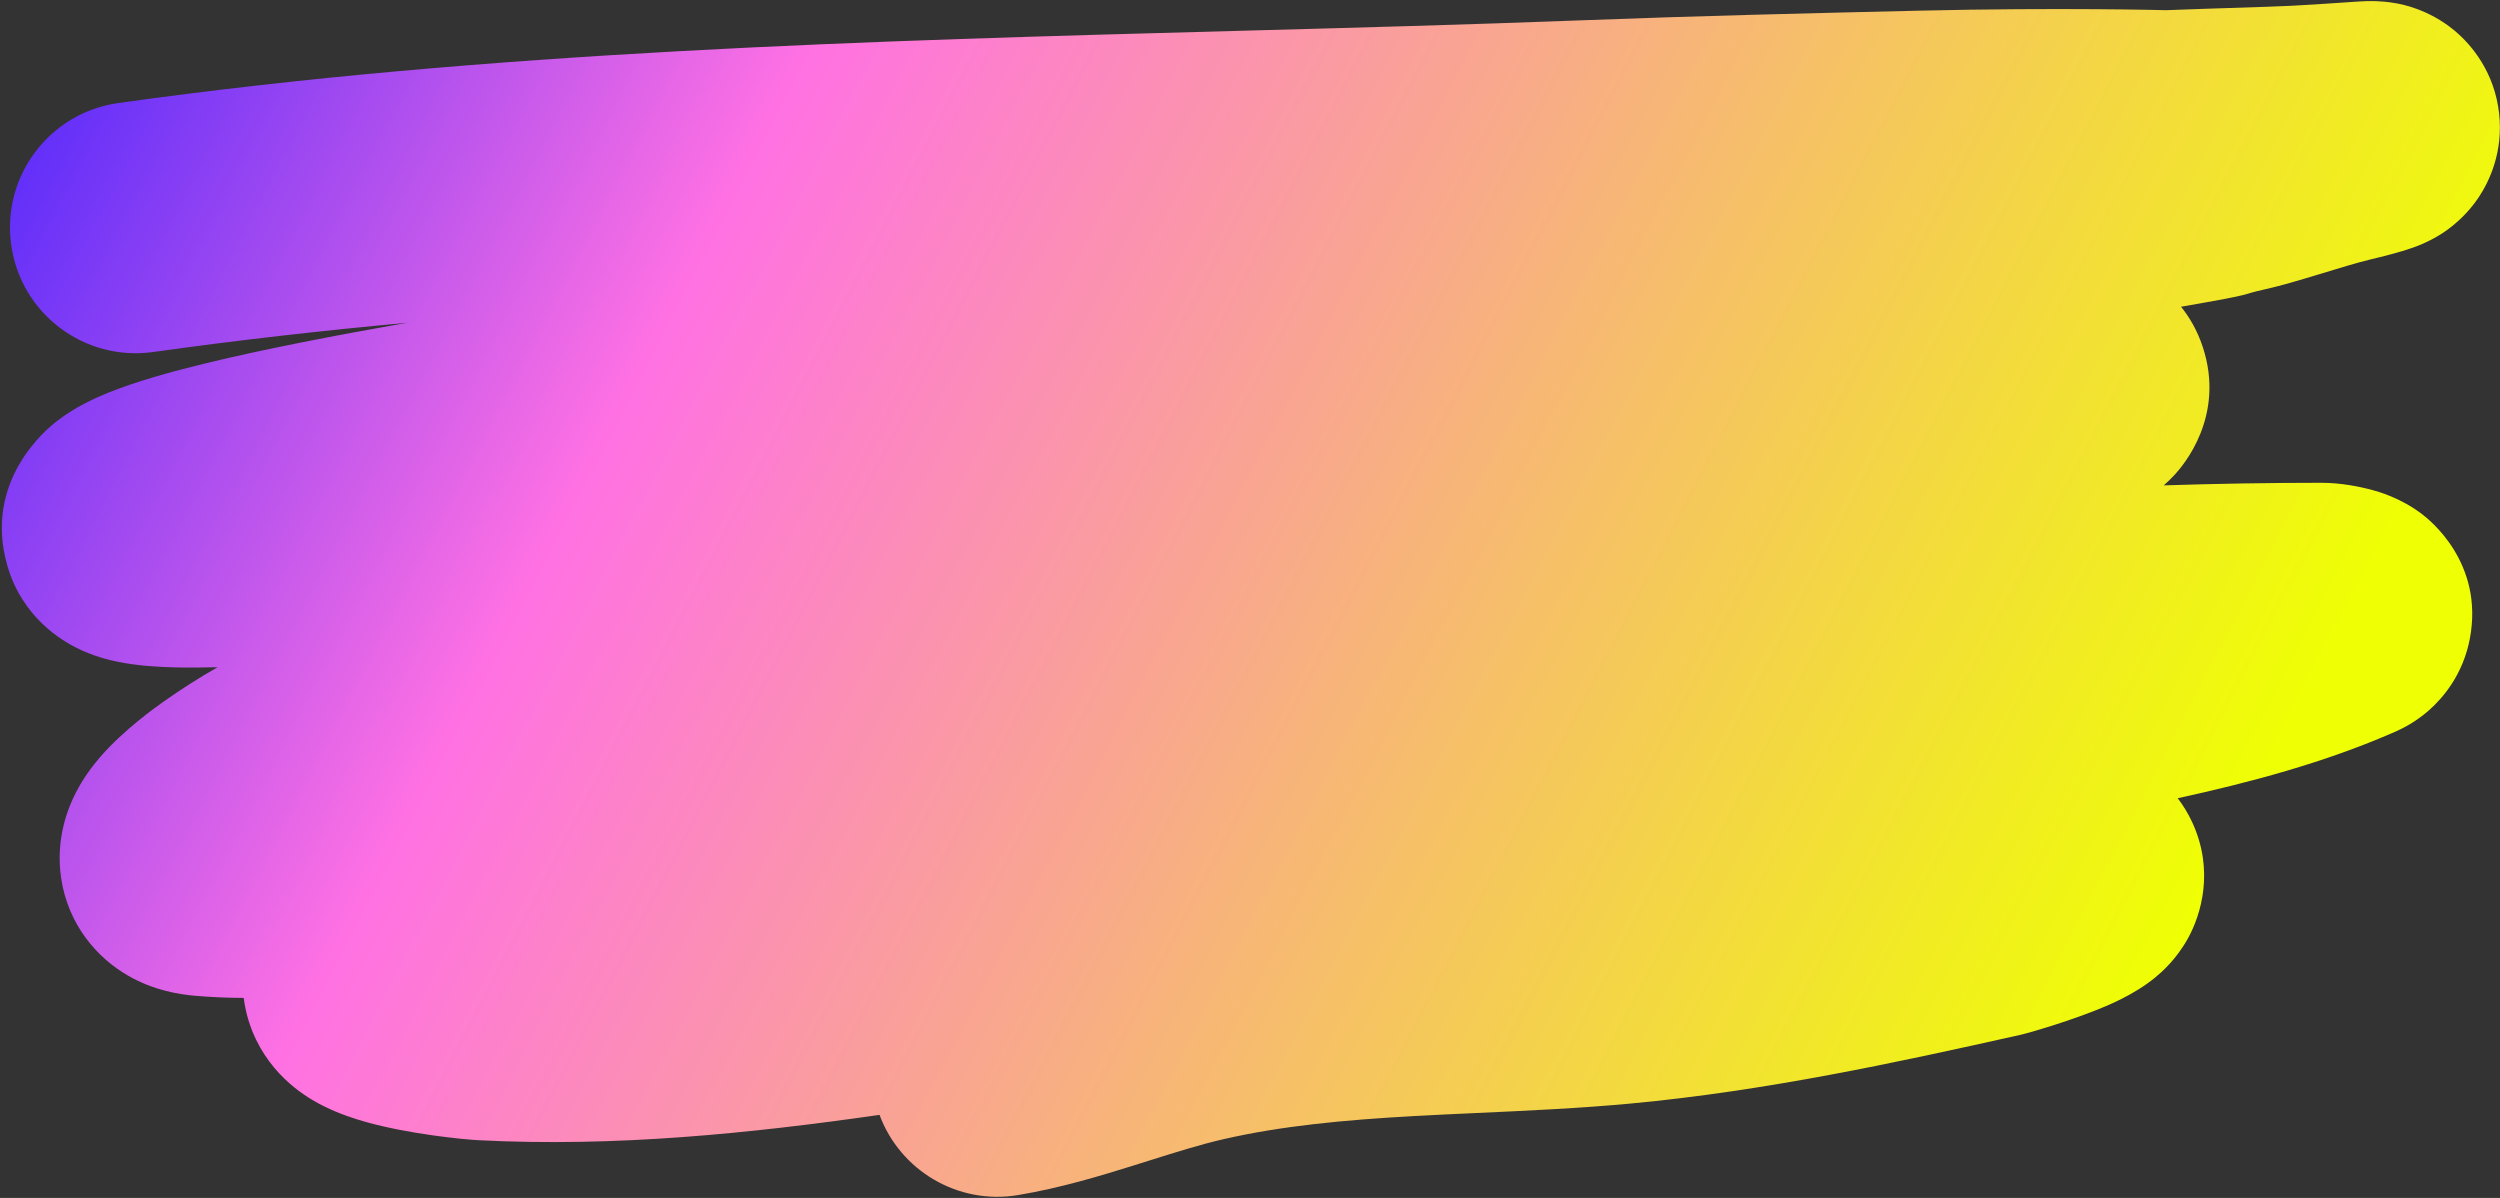 <?xml version="1.0" encoding="UTF-8"?> <svg xmlns="http://www.w3.org/2000/svg" width="528" height="253" viewBox="0 0 528 253" fill="none"><rect x="0" y="0" width="528" height="253" fill="#333333" stroke="none"/><path fill-rule="evenodd" clip-rule="evenodd" d="M86.001 68.165C68.038 69.824 50.152 71.846 32.347 74.344C17.828 76.382 4.406 66.264 2.368 51.744C0.33 37.225 10.448 23.802 24.968 21.765C103.159 10.79 183.745 8.614 261.916 6.504C286.278 5.846 310.405 5.195 334.152 4.285C358.512 3.352 382.006 2.8 405.276 2.254C435.001 1.555 457.465 2.152 457.465 2.152C457.465 2.152 472.237 1.612 478.723 1.431C485.208 1.251 492.684 0.674 498.17 0.32C498.954 0.269 500.324 0.196 501.874 0.249C502.596 0.274 504.1 0.347 505.934 0.675C505.952 0.679 505.979 0.683 506.013 0.689C506.881 0.833 512.854 1.827 518.435 6.494C522.124 9.578 526.851 15.351 527.811 23.952C528.728 32.166 525.675 38.375 523.571 41.562C520.127 46.78 515.688 49.373 514.909 49.828C514.879 49.845 514.855 49.859 514.836 49.87C512.448 51.286 510.246 52.074 509.69 52.272L509.641 52.29C506.906 53.271 503.169 54.188 500.708 54.778C494.79 56.195 485.028 59.62 478.543 61.061C472.057 62.502 477.763 61.817 460.632 64.782C462.456 67.044 464.089 69.838 465.223 73.275C470.054 87.916 461.091 98.296 459.345 100.207C458.554 101.073 457.753 101.839 456.985 102.51C468.109 102.153 479.23 101.966 490.339 101.966C494.304 101.966 498.417 102.762 501.207 103.545C501.223 103.55 501.25 103.557 501.285 103.566C502.044 103.769 506.987 105.09 511.57 108.617L511.577 108.623C512.853 109.605 524.733 118.746 521.62 134.952C520.166 142.518 515.929 147.422 513.035 149.978C510.2 152.483 507.453 153.843 505.936 154.511C490.915 161.127 474.766 165.349 459.938 168.587C461.072 170.071 462.135 171.784 463.04 173.757C467.644 183.799 464.917 193.048 462.122 198.133C459.673 202.589 456.555 205.313 455.191 206.436C450.559 210.251 444.667 212.568 442.618 213.374L442.451 213.44C436.622 215.737 429.152 218.009 426.542 218.594C400.589 224.411 372.899 230.399 344.454 233.063C333.759 234.064 322.431 234.582 311.87 235.065C307.233 235.277 302.744 235.482 298.521 235.719C283.886 236.538 270.701 237.774 258.413 240.594C253.473 241.728 248.546 243.279 242.438 245.201C241.478 245.504 240.488 245.815 239.465 246.135C232.479 248.323 223.964 250.908 215.013 252.4C202.247 254.527 190.092 247.165 185.758 235.462C158.556 239.358 129.995 242.312 100.932 240.806C97.878 240.647 86.492 239.533 77.379 236.99C74.988 236.323 71.712 235.279 68.429 233.643C66.399 232.632 58.525 228.705 54.105 219.622C52.787 216.914 51.868 213.918 51.476 210.761C48.025 210.743 44.573 210.601 41.151 210.303C37.952 210.025 32.544 209.219 27.069 206.072C20.566 202.334 14.388 195.376 12.913 185.458C11.678 177.156 14.384 170.653 15.905 167.629C17.599 164.262 19.633 161.664 21.049 160.012C26.049 154.182 32.998 149.274 34.529 148.192L34.616 148.131C38.286 145.536 42.076 143.137 45.952 140.913C42.826 140.999 39.803 141.021 37.015 140.954C33.536 140.87 29.169 140.629 25.045 139.803C23.097 139.413 19.706 138.613 16.099 136.795C13.182 135.325 4.693 130.468 1.535 119.417C-3.563 101.573 9.812 90.657 11.932 89.003C15.851 85.945 20.111 84.054 22.786 82.969C28.676 80.579 36.146 78.498 43.65 76.68C55.558 73.795 70.475 70.892 86.001 68.165Z" fill="url(#paint0_linear_339_93)"></path><defs><linearGradient id="paint0_linear_339_93" x1="-16.949" y1="9.33" x2="436.297" y2="244.461" gradientUnits="userSpaceOnUse"><stop stop-color="#3E20FF"></stop><stop offset="0.326" stop-color="#FF71E3"></stop><stop offset="1" stop-color="#EFFF04"></stop></linearGradient></defs></svg> 